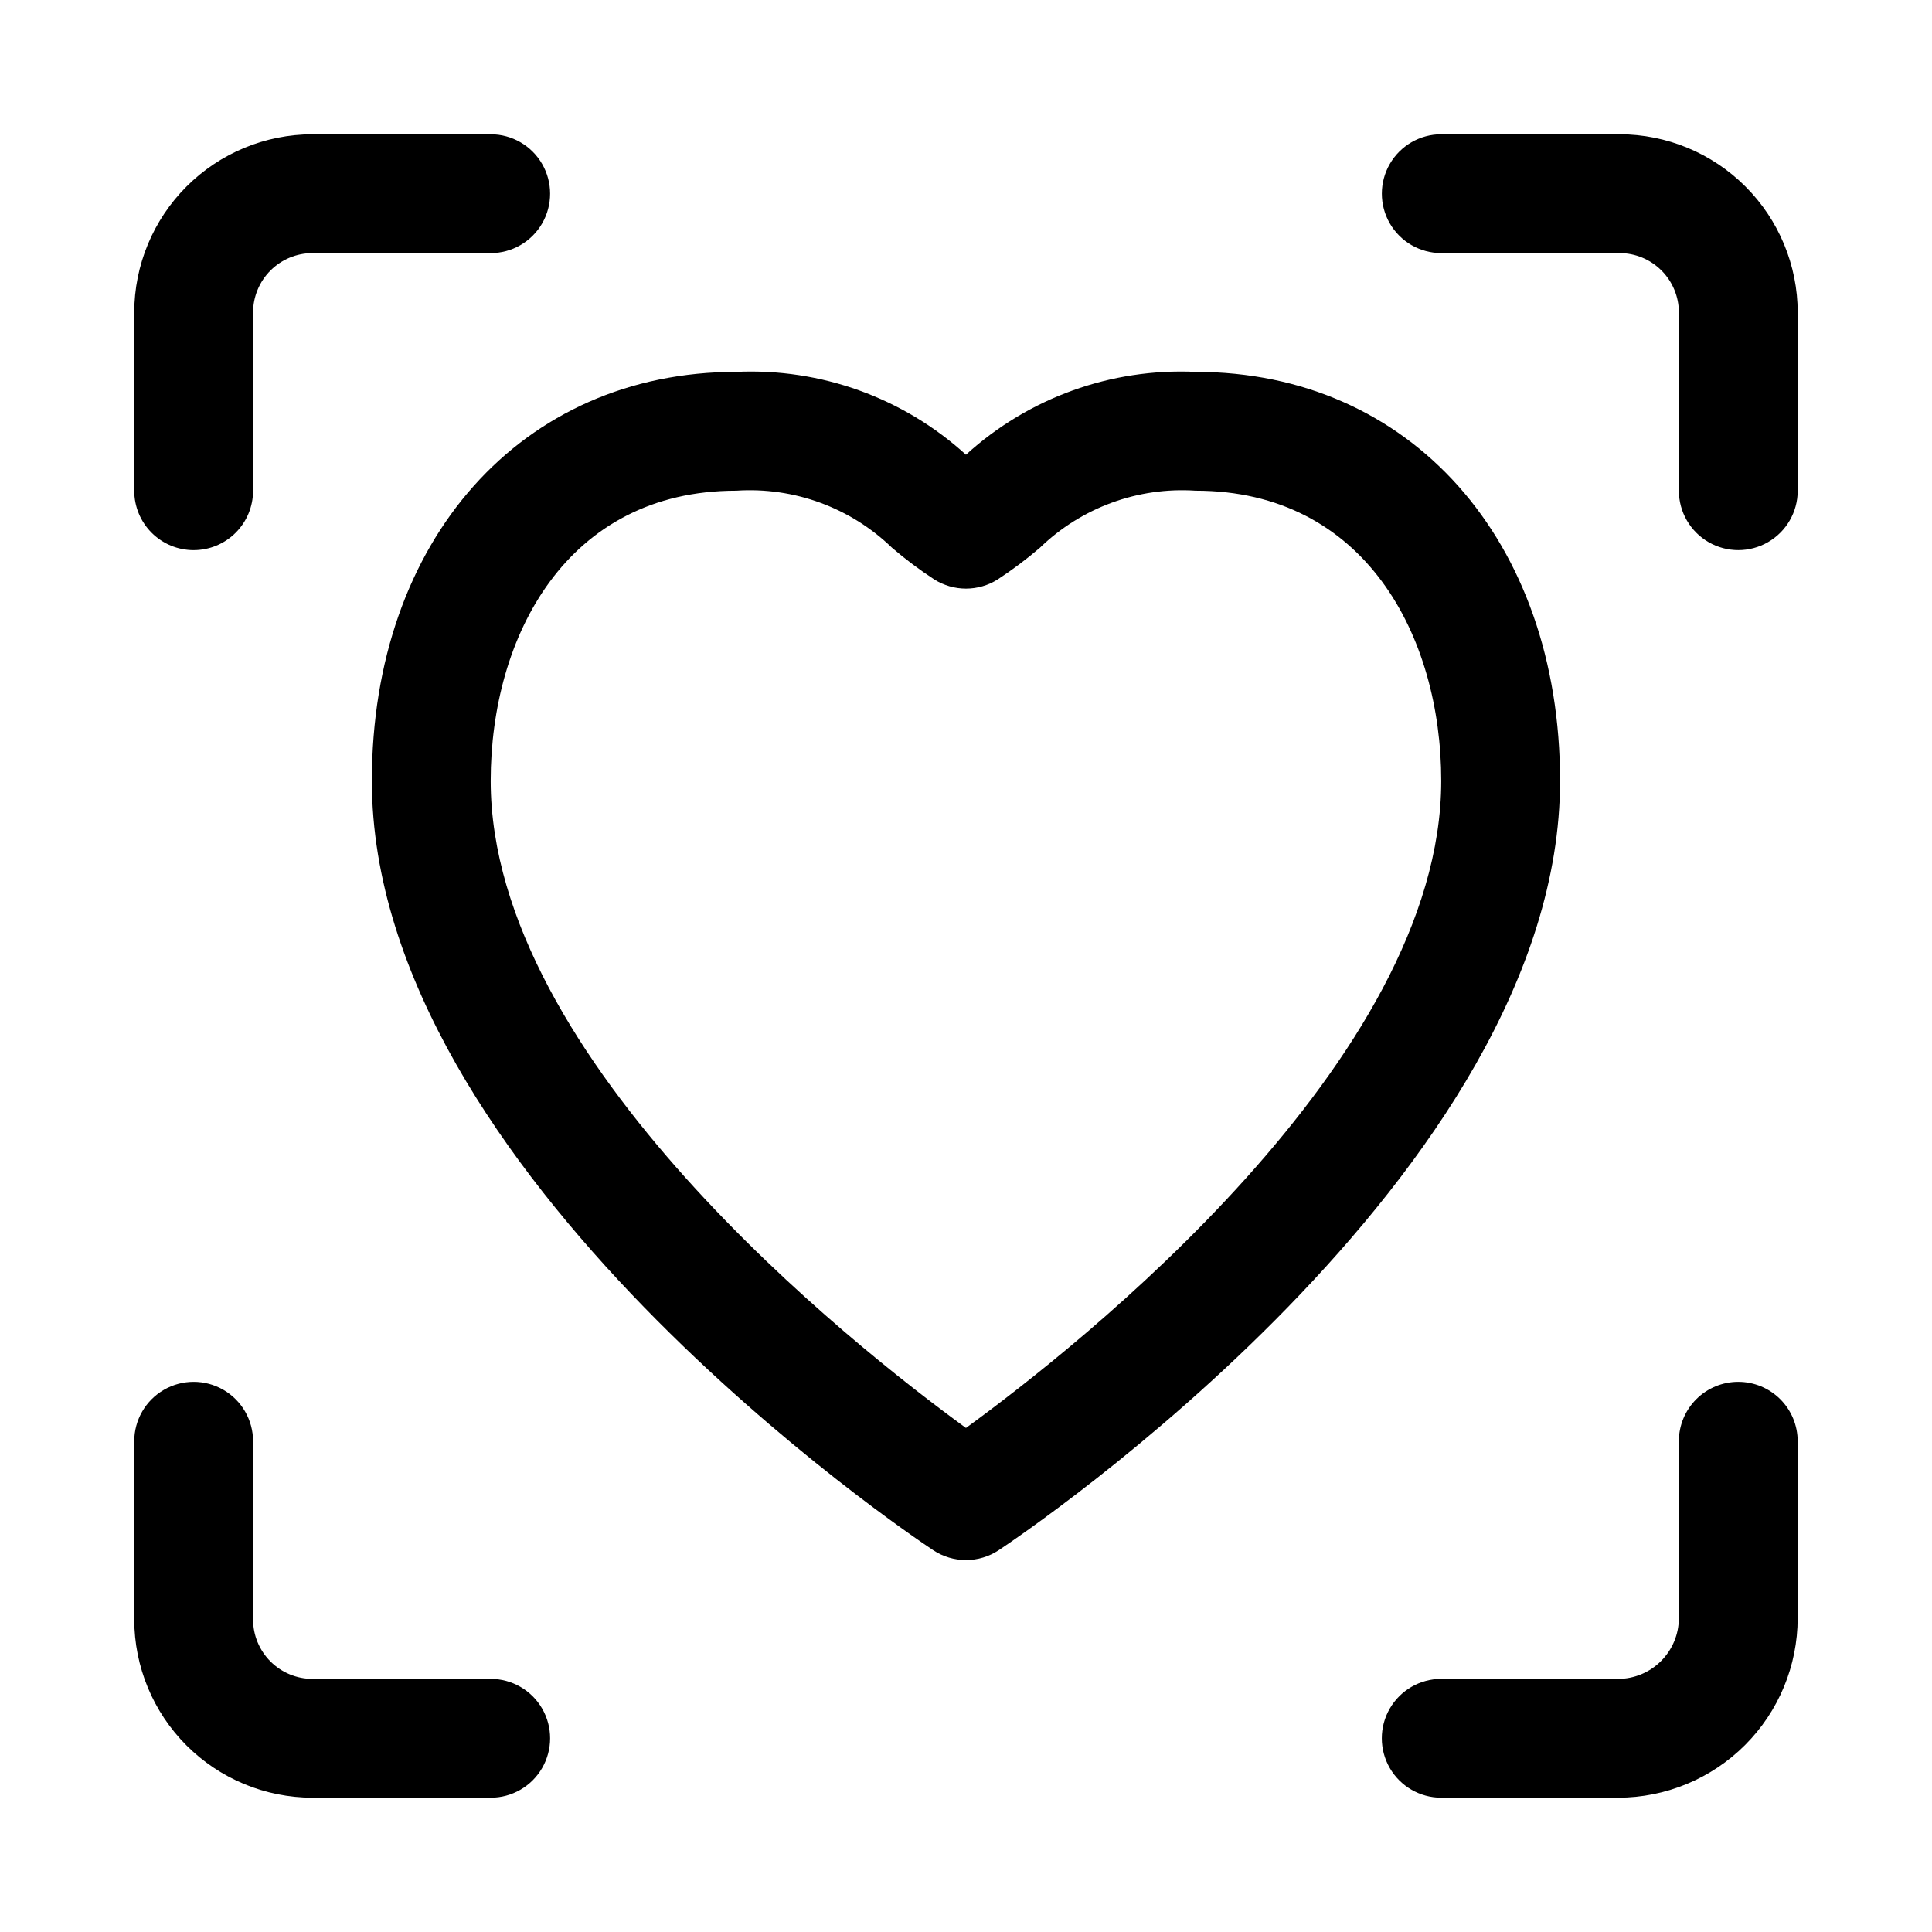 <?xml version="1.0" encoding="UTF-8"?>
<!-- Uploaded to: ICON Repo, www.svgrepo.com, Generator: ICON Repo Mixer Tools -->
<svg fill="#000000" width="800px" height="800px" version="1.1" viewBox="144 144 512 512" xmlns="http://www.w3.org/2000/svg">
 <path d="m195.32 289.79c4.176 0 8.184-1.656 11.133-4.609 2.953-2.953 4.613-6.957 4.613-11.133v-47.234c0.004-4.172 1.66-8.176 4.613-11.129s6.957-4.609 11.129-4.613h47.234c5.625 0 10.82-3 13.633-7.871 2.812-4.871 2.812-10.875 0-15.746s-8.008-7.871-13.633-7.871h-47.234c-12.52 0.012-24.527 4.996-33.383 13.848-8.852 8.855-13.836 20.863-13.848 33.383v47.234c0 4.176 1.66 8.18 4.609 11.133 2.953 2.953 6.957 4.609 11.133 4.609zm377.86-110.21h-47.234c-5.625 0-10.82 3-13.633 7.871s-2.812 10.875 0 15.746c2.812 4.871 8.008 7.871 13.633 7.871h47.234c4.176 0.004 8.176 1.66 11.129 4.613s4.613 6.957 4.613 11.129v47.234c0 5.625 3.004 10.82 7.875 13.633 4.871 2.812 10.871 2.812 15.742 0 4.871-2.812 7.871-8.008 7.871-13.633v-47.234c-0.012-12.52-4.992-24.527-13.848-33.383-8.855-8.852-20.859-13.836-33.383-13.848zm-299.14 409.34h-47.234c-4.172 0-8.176-1.66-11.129-4.613s-4.609-6.953-4.613-11.129v-47.234c0-5.625-3-10.82-7.871-13.633-4.871-2.812-10.875-2.812-15.746 0s-7.871 8.008-7.871 13.633v47.234c0.012 12.523 4.996 24.527 13.848 33.383 8.855 8.855 20.863 13.836 33.383 13.848h47.234c5.625 0 10.82-3 13.633-7.871 2.812-4.871 2.812-10.871 0-15.742-2.812-4.871-8.008-7.875-13.633-7.875zm330.62-78.719c-4.176 0-8.18 1.66-11.133 4.609-2.953 2.953-4.613 6.957-4.613 11.133v46.879c-0.004 4.269-1.703 8.359-4.723 11.375-3.016 3.019-7.106 4.719-11.375 4.723h-46.879c-5.625 0-10.82 3.004-13.633 7.875-2.812 4.871-2.812 10.871 0 15.742 2.812 4.871 8.008 7.871 13.633 7.871h46.879c12.617-0.012 24.715-5.027 33.637-13.949s13.938-21.02 13.949-33.637v-46.879c0-4.176-1.656-8.18-4.609-11.133-2.953-2.949-6.957-4.609-11.133-4.609zm-143.82-267.65c-22.391-1.027-44.273 6.867-60.852 21.953-16.578-15.086-38.465-22.98-60.855-21.953-56.871 0-96.586 44.574-96.586 108.39 0 104.03 142.66 199.83 148.74 203.86 2.578 1.715 5.606 2.629 8.703 2.629 3.094 0 6.121-0.914 8.699-2.629 6.074-4.027 148.74-99.828 148.74-203.86 0-63.82-39.711-108.39-96.586-108.39zm-60.852 279.87c-29.828-21.711-125.95-97.477-125.95-171.48 0-38.285 20.125-76.906 65.098-76.906 15.277-1.016 30.27 4.481 41.266 15.129 3.559 3.051 7.312 5.863 11.238 8.426 2.504 1.566 5.398 2.398 8.352 2.398s5.844-0.832 8.348-2.398c3.926-2.562 7.68-5.375 11.238-8.426 11-10.648 25.992-16.145 41.266-15.129 44.973 0 65.098 38.621 65.098 76.906 0 74-96.125 149.77-125.95 171.48z"/>
</svg>